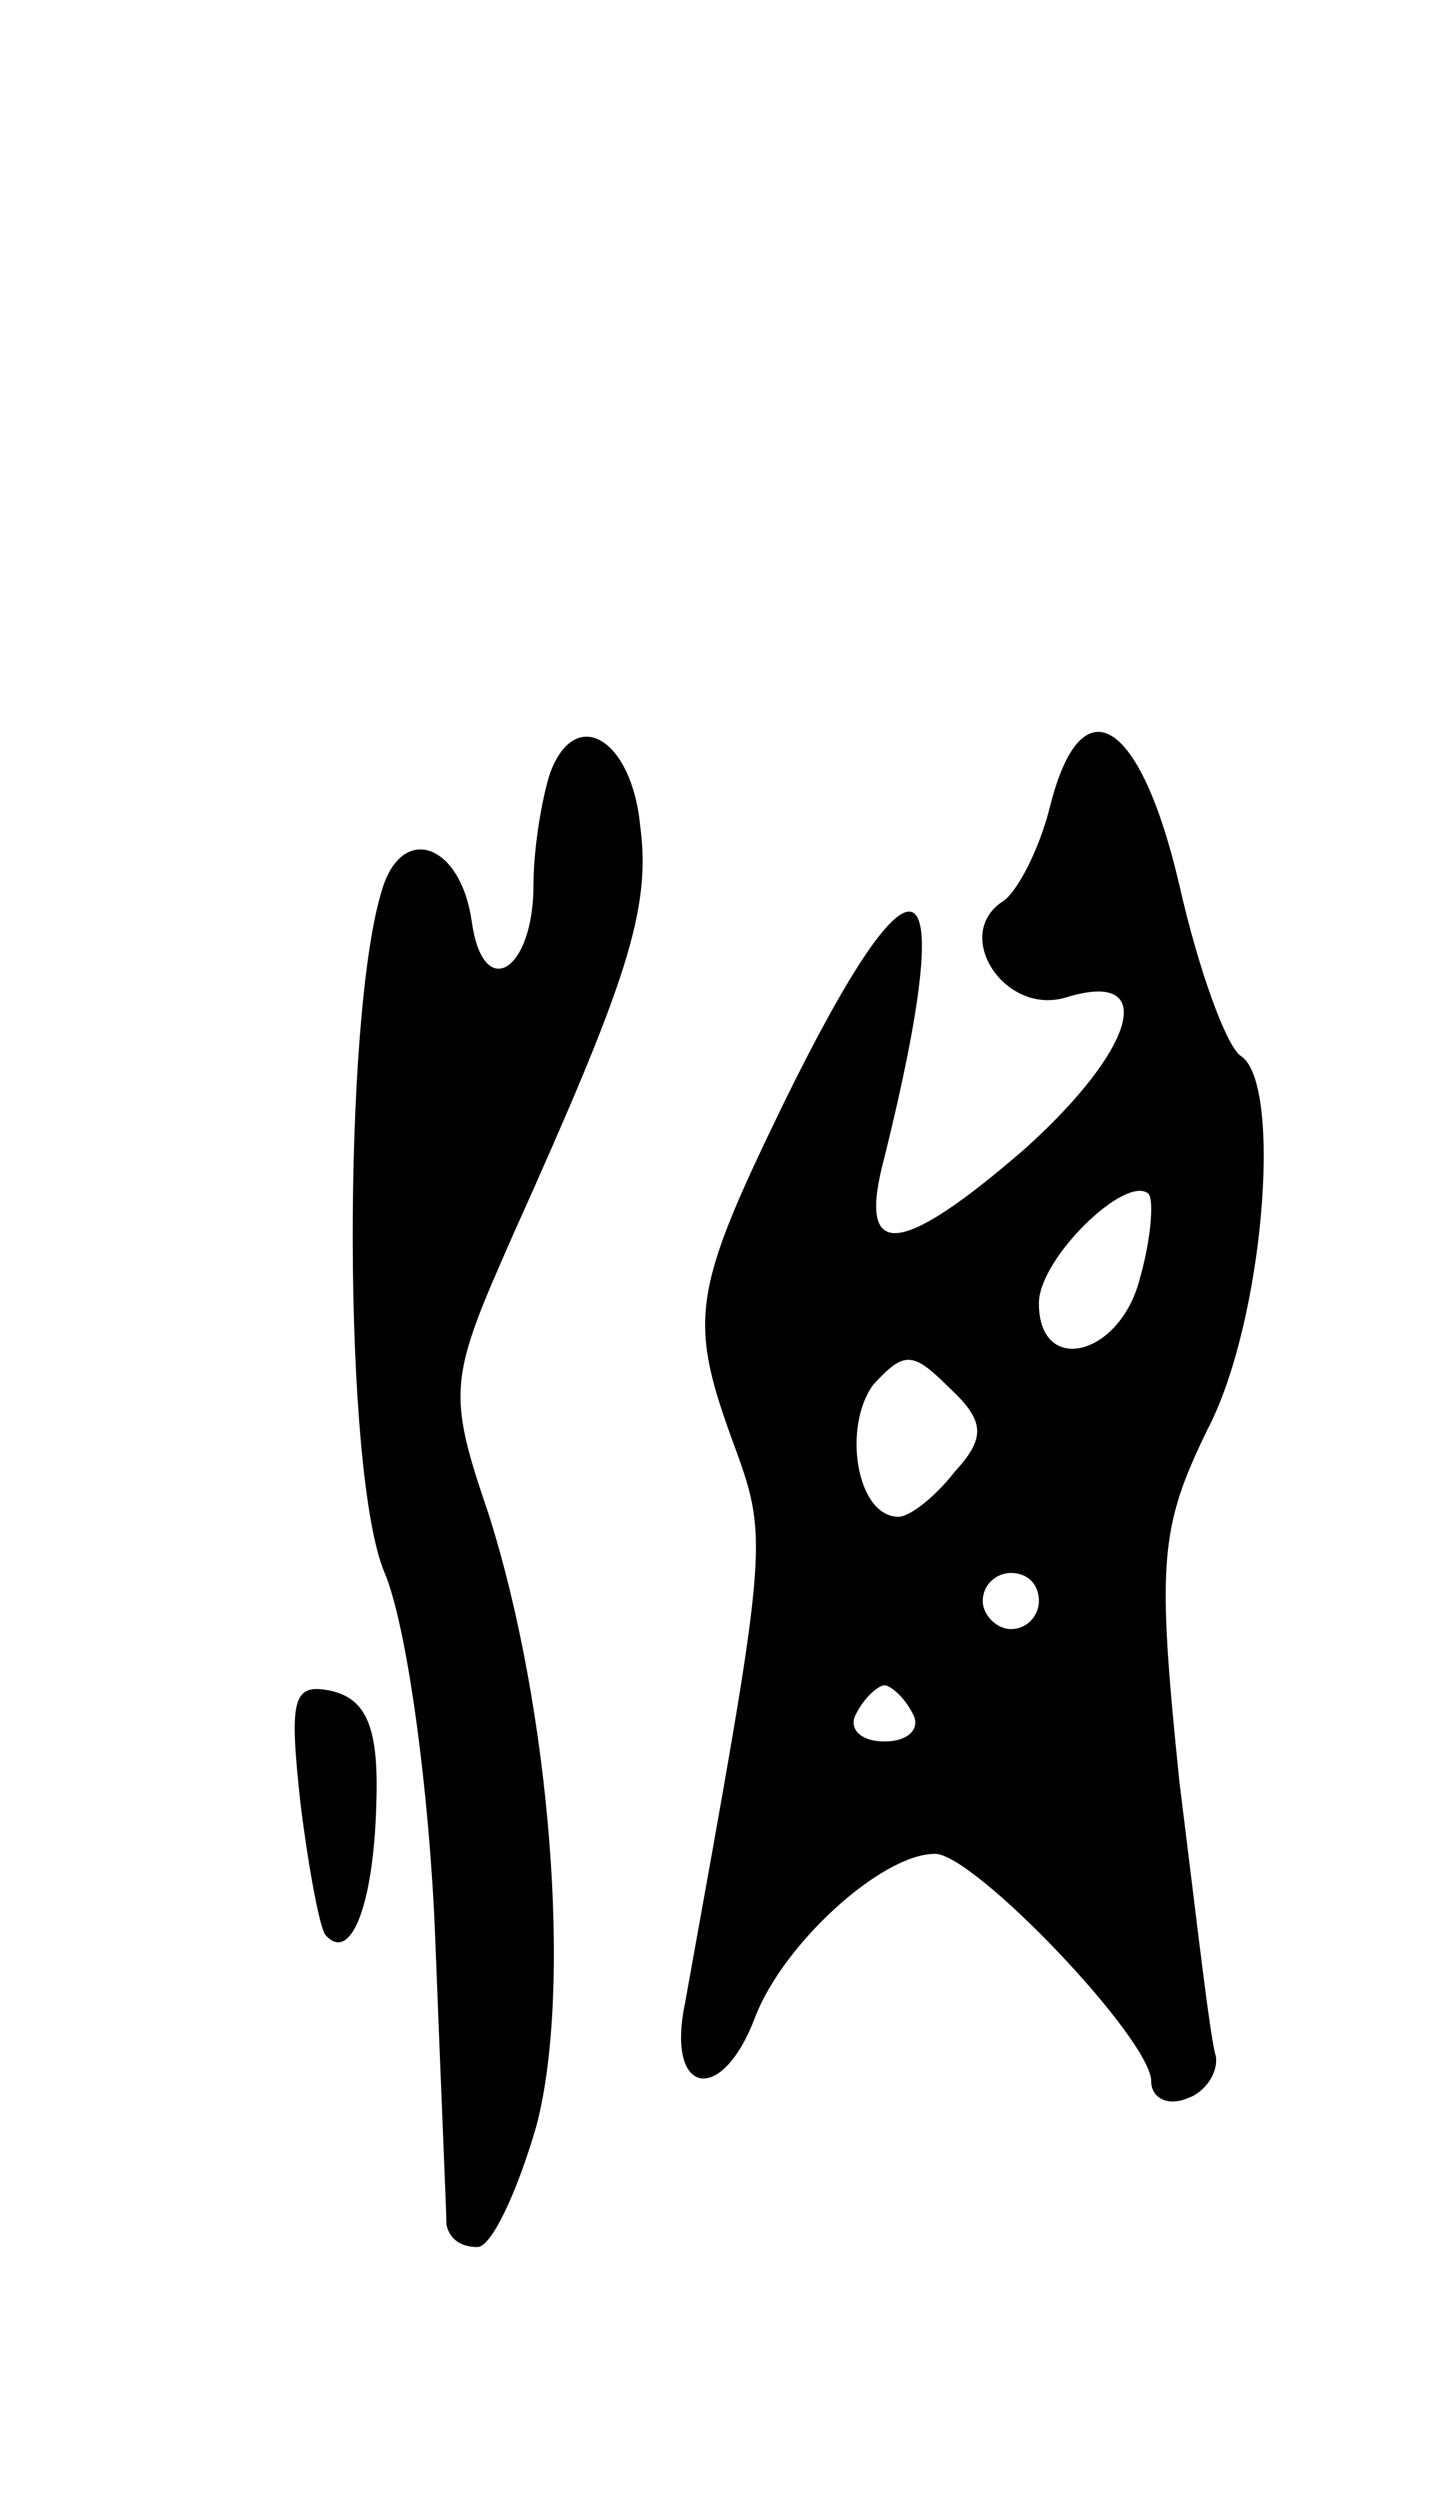 <svg version="1.0" xmlns="http://www.w3.org/2000/svg" width="51" height="89" viewBox="0 0 51 89" ><g transform="translate(0,89) scale(0.1,-0.1)" ><path d="M196 615 c-3 -9 -6 -27 -6 -40 0 -31 -18 -42 -22 -13 -4 28 -25 35 -32 11 -14 -45 -14 -208 1 -243 8 -19 16 -78 18 -130 2 -52 4 -98 4 -102 1 -5 5 -8 11 -8 5 0 14 19 21 43 13 49 5 149 -17 218 -15 44 -14 48 9 100 40 89 49 115 45 145 -3 31 -23 43 -32 19z"/><path d="M374 603 c-4 -16 -12 -31 -17 -34 -18 -12 1 -41 23 -34 33 10 24 -19 -15 -54 -45 -39 -60 -40 -50 -3 27 109 12 117 -36 19 -33 -68 -34 -77 -17 -123 12 -33 11 -36 -18 -197 -7 -33 13 -37 25 -5 10 26 45 58 64 58 14 0 77 -66 77 -81 0 -6 6 -9 13 -6 6 2 11 9 10 15 -2 6 -7 50 -13 98 -8 78 -7 90 10 125 20 38 27 123 12 133 -5 3 -15 30 -22 61 -14 60 -35 72 -46 28z m32 -168 c-7 -28 -36 -35 -36 -9 0 16 31 46 39 39 2 -2 1 -16 -3 -30z m-66 -69 c-7 -9 -16 -16 -20 -16 -15 0 -20 32 -9 47 11 12 14 12 27 -1 13 -12 13 -18 2 -30z m30 -46 c0 -5 -4 -10 -10 -10 -5 0 -10 5 -10 10 0 6 5 10 10 10 6 0 10 -4 10 -10z m-45 -40 c3 -5 -1 -10 -10 -10 -9 0 -13 5 -10 10 3 6 8 10 10 10 2 0 7 -4 10 -10z"/><path d="M107 248 c3 -24 7 -45 9 -47 9 -10 17 11 18 46 1 27 -3 38 -16 41 -14 3 -15 -3 -11 -40z"/></g></svg> 

